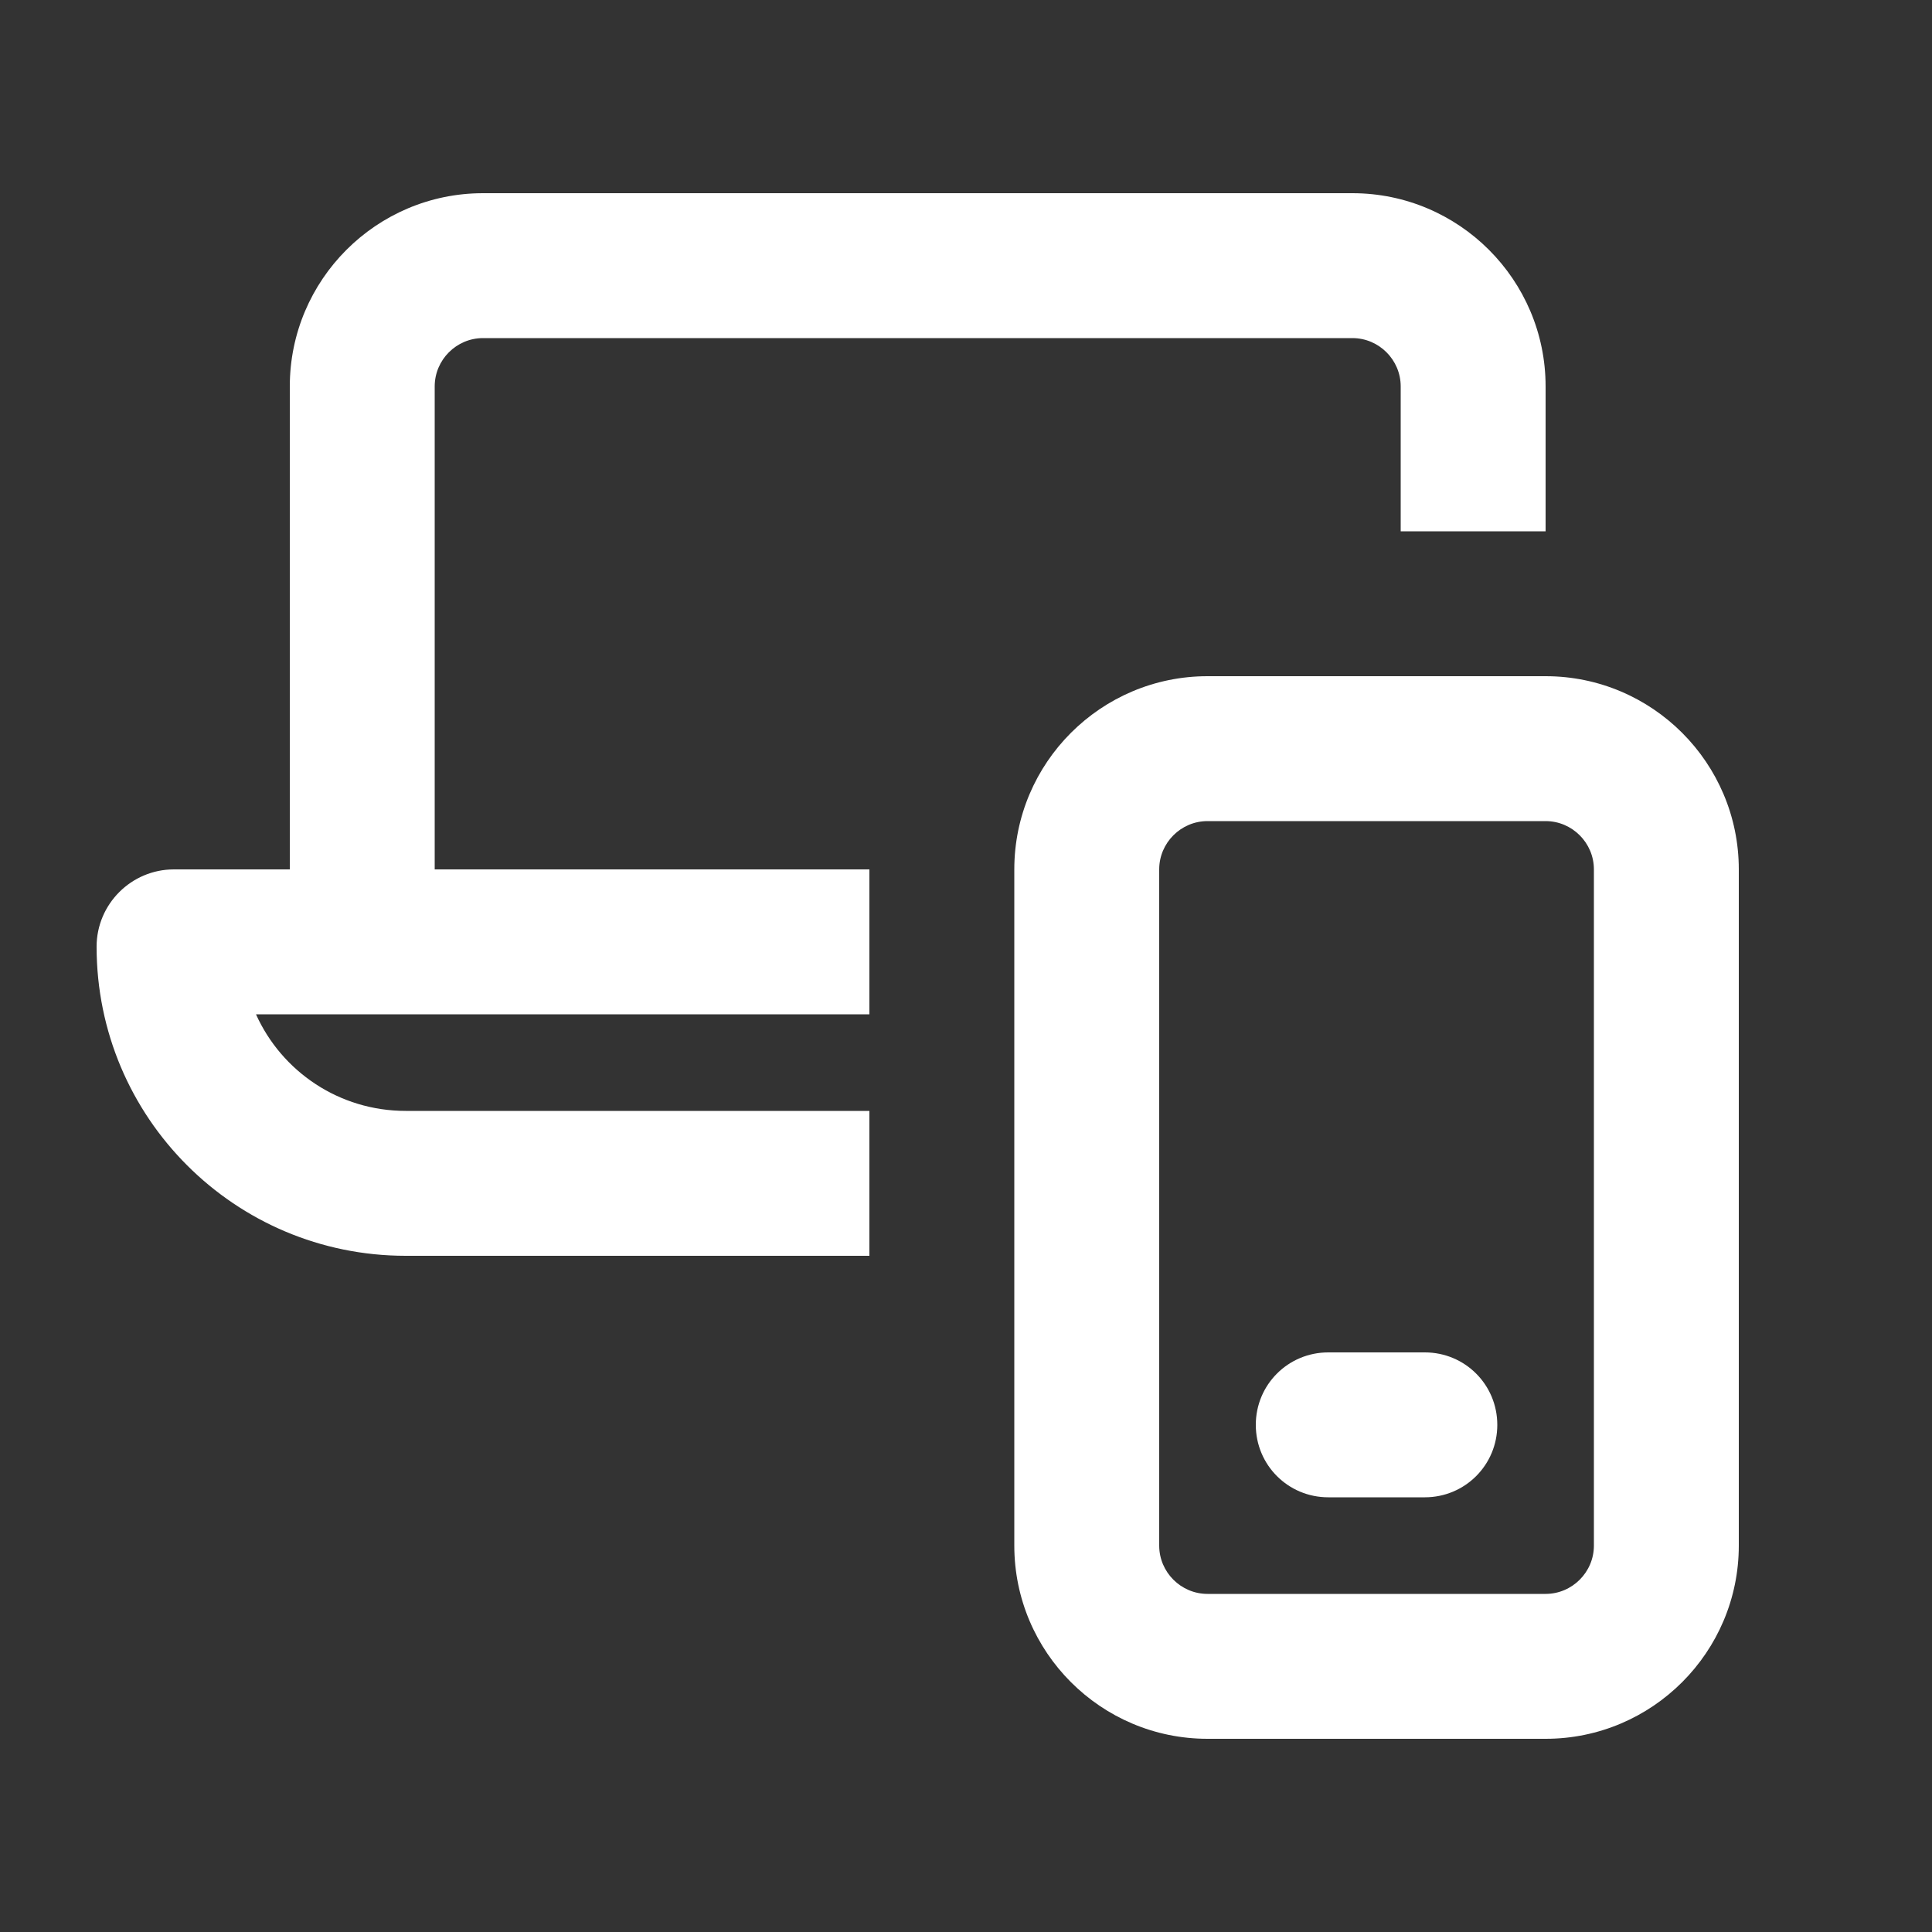 <svg xmlns="http://www.w3.org/2000/svg" viewBox="0 0 640 640"><rect x="0" y="0" width="640" height="640" fill="#333333" stroke="none"/><!--!Font Awesome Pro 7.0.1 by @fontawesome - https://fontawesome.com License - https://fontawesome.com/license (Commercial License) Copyright 2025 Fonticons, Inc.--><path fill="#ffffff" d="M144 128C144 119.2 151.2 112 160 112L448 112C456.8 112 464 119.2 464 128L464 176L512 176L512 128C512 92.7 483.3 64 448 64L160 64C124.7 64 96 92.7 96 128L96 288L57.6 288C43.5 288 32 299.5 32 313.6C32 370.2 77.8 416 134.4 416L288 416L288 368L134.4 368C112.3 368 93.3 354.9 84.8 336L288 336L288 288L144 288L144 128zM400 528C391.2 528 384 520.8 384 512L384 288C384 279.2 391.2 272 400 272L512 272C520.8 272 528 279.2 528 288L528 512C528 520.8 520.8 528 512 528L400 528zM400 224C364.7 224 336 252.7 336 288L336 512C336 547.3 364.7 576 400 576L512 576C547.3 576 576 547.3 576 512L576 288C576 252.7 547.3 224 512 224L400 224zM440 448C426.7 448 416 458.7 416 472C416 485.3 426.7 496 440 496L472 496C485.3 496 496 485.3 496 472C496 458.7 485.3 448 472 448L440 448z"/></svg>